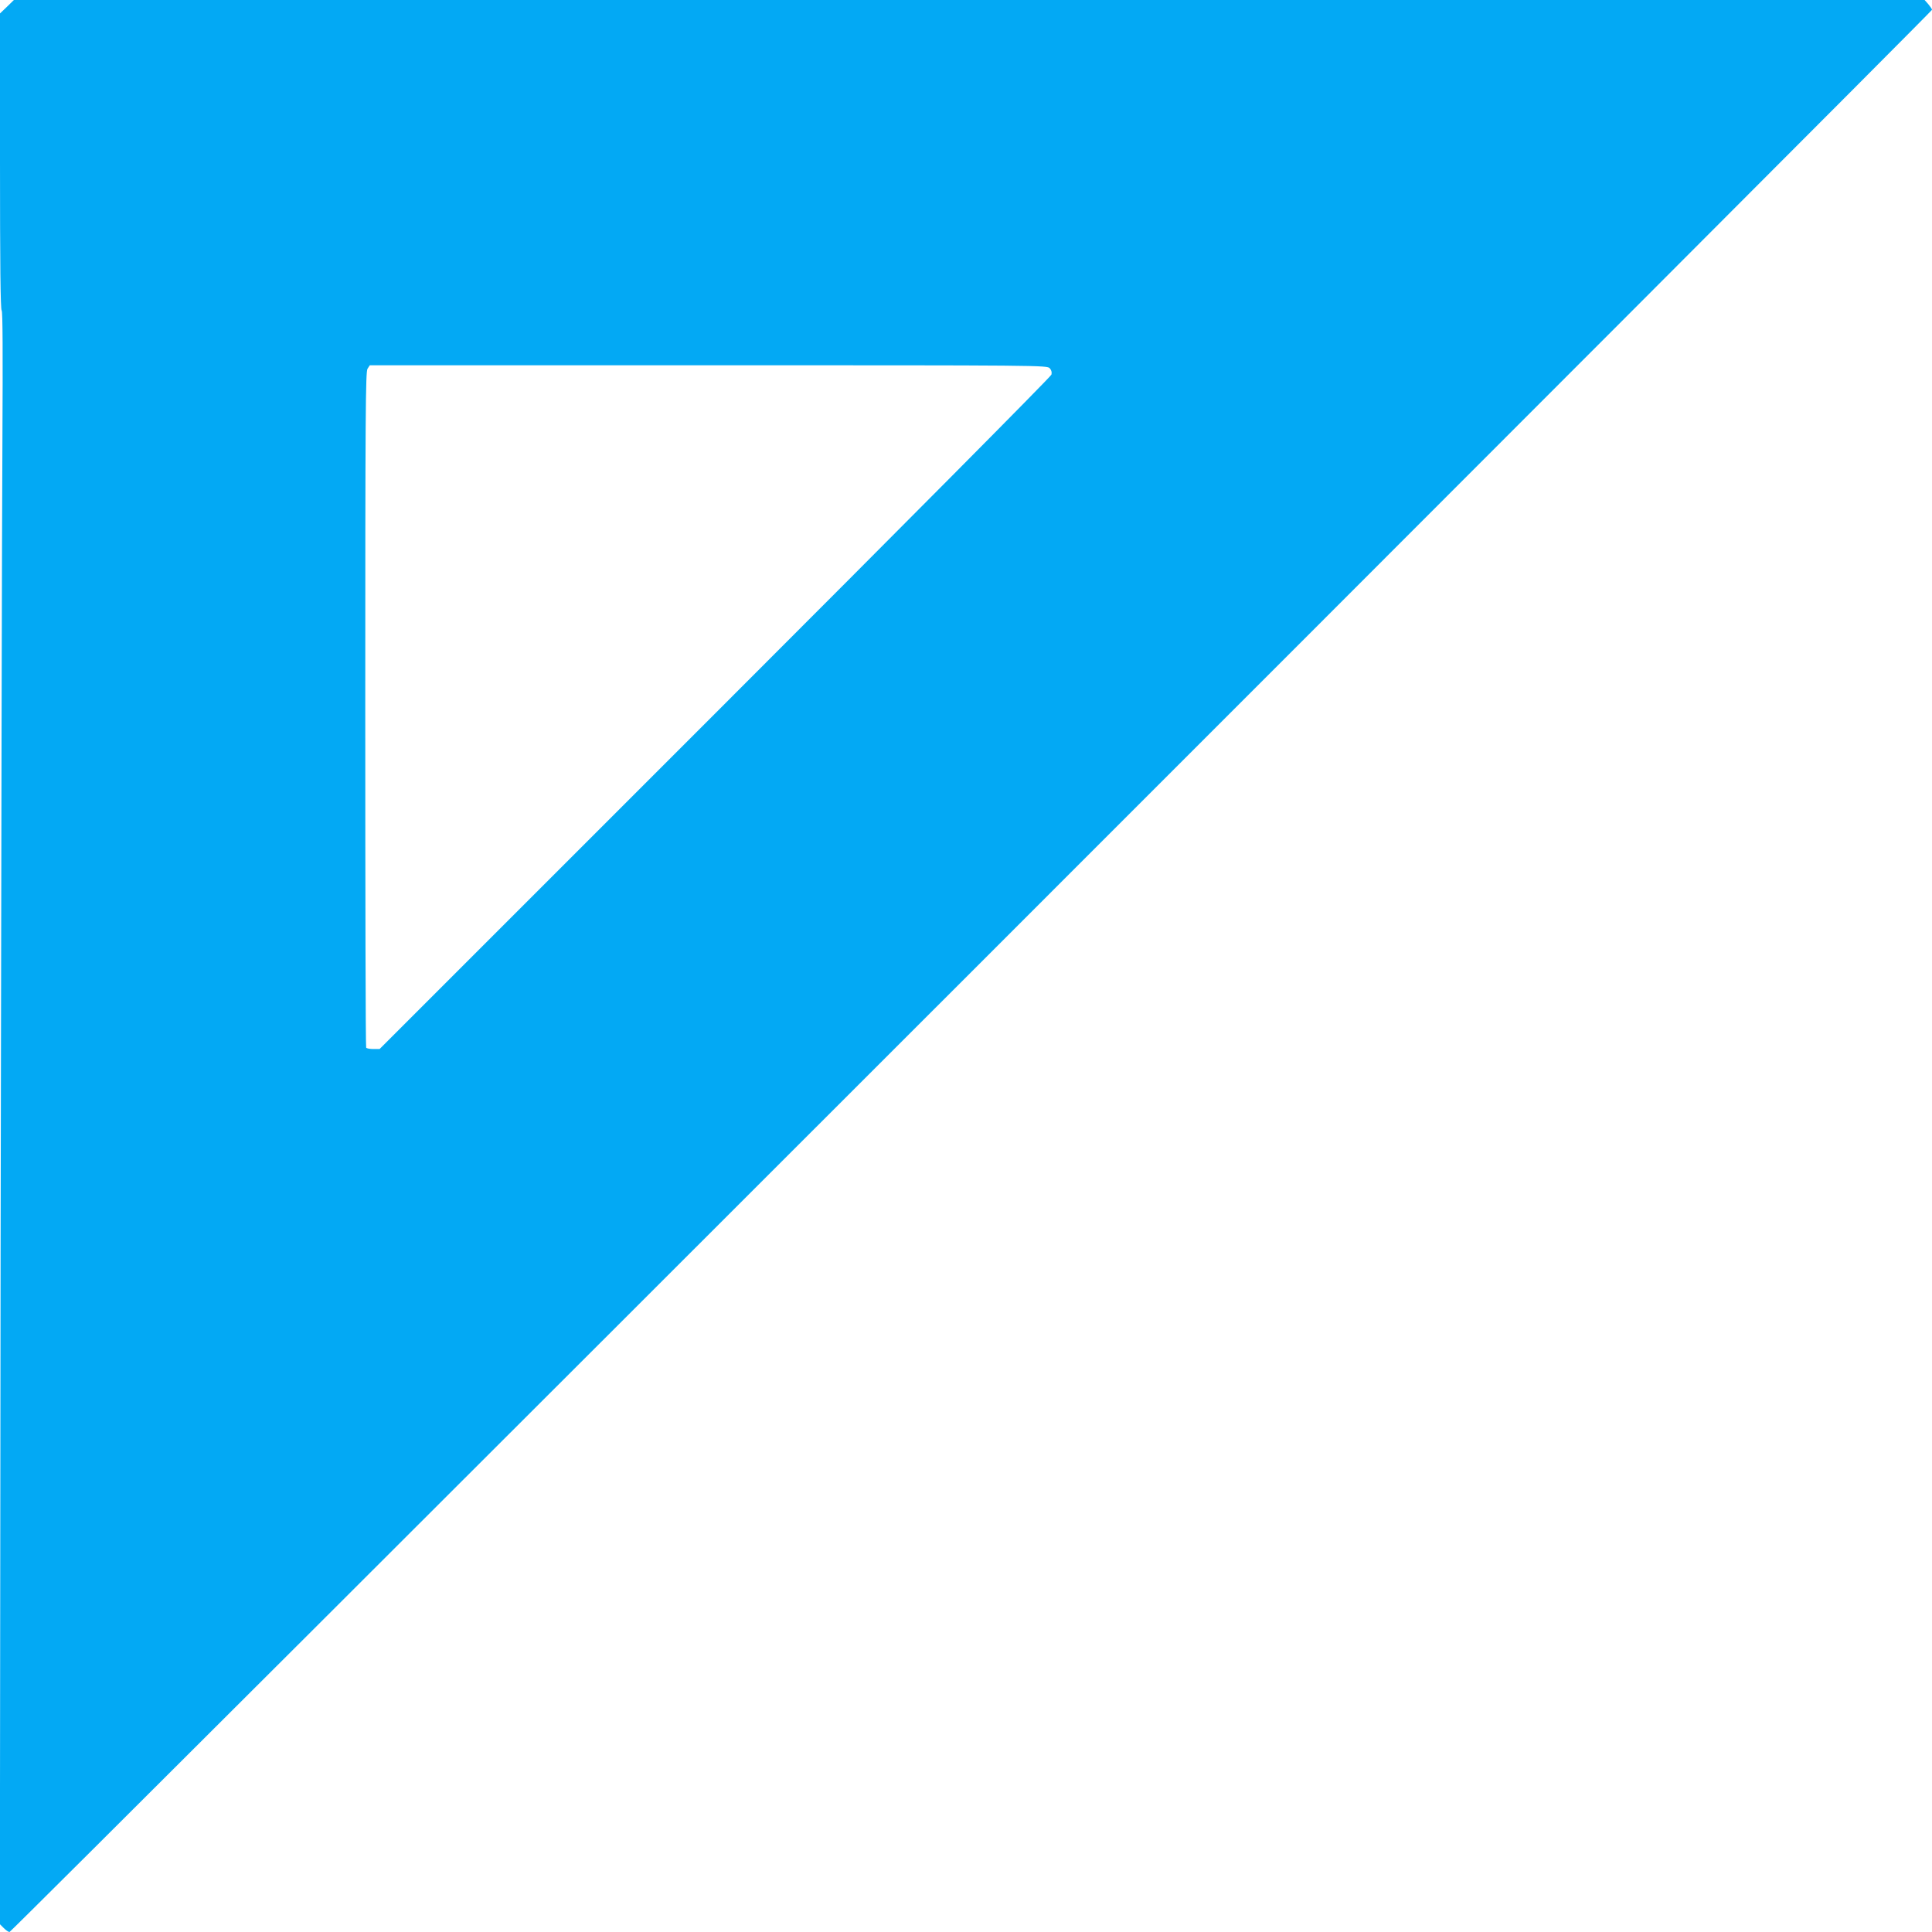 <?xml version="1.0" standalone="no"?>
<!DOCTYPE svg PUBLIC "-//W3C//DTD SVG 20010904//EN"
 "http://www.w3.org/TR/2001/REC-SVG-20010904/DTD/svg10.dtd">
<svg version="1.0" xmlns="http://www.w3.org/2000/svg"
 width="1280pt" height="1280pt" viewBox="0 0 1280 1280"
 preserveAspectRatio="xMidYMid meet">
<g transform="translate(0,1280) scale(0.1,-0.1)"
fill="#03a9f4" stroke="none">
<path d="M46 12755 l-46 -44 0 -979 c0 -671 3 -981 11 -989 7 -7 8 -274 5
-869 -3 -472 -8 -2876 -12 -5341 l-5 -4481 26 -26 c14 -14 31 -26 38 -26 15 0
12737 12721 12737 12735 0 6 -12 22 -25 38 l-24 27 -6330 0 -6329 0 -46 -45z
m6909 -2395 c11 -12 15 -27 11 -42 -3 -13 -1006 -1023 -2228 -2245 l-2223
-2223 -42 0 c-23 0 -44 4 -47 9 -4 5 -6 1014 -6 2242 0 1980 2 2235 15 2256
l15 23 2244 0 c2215 0 2243 0 2261 -20z"/>
</g>
</svg>
